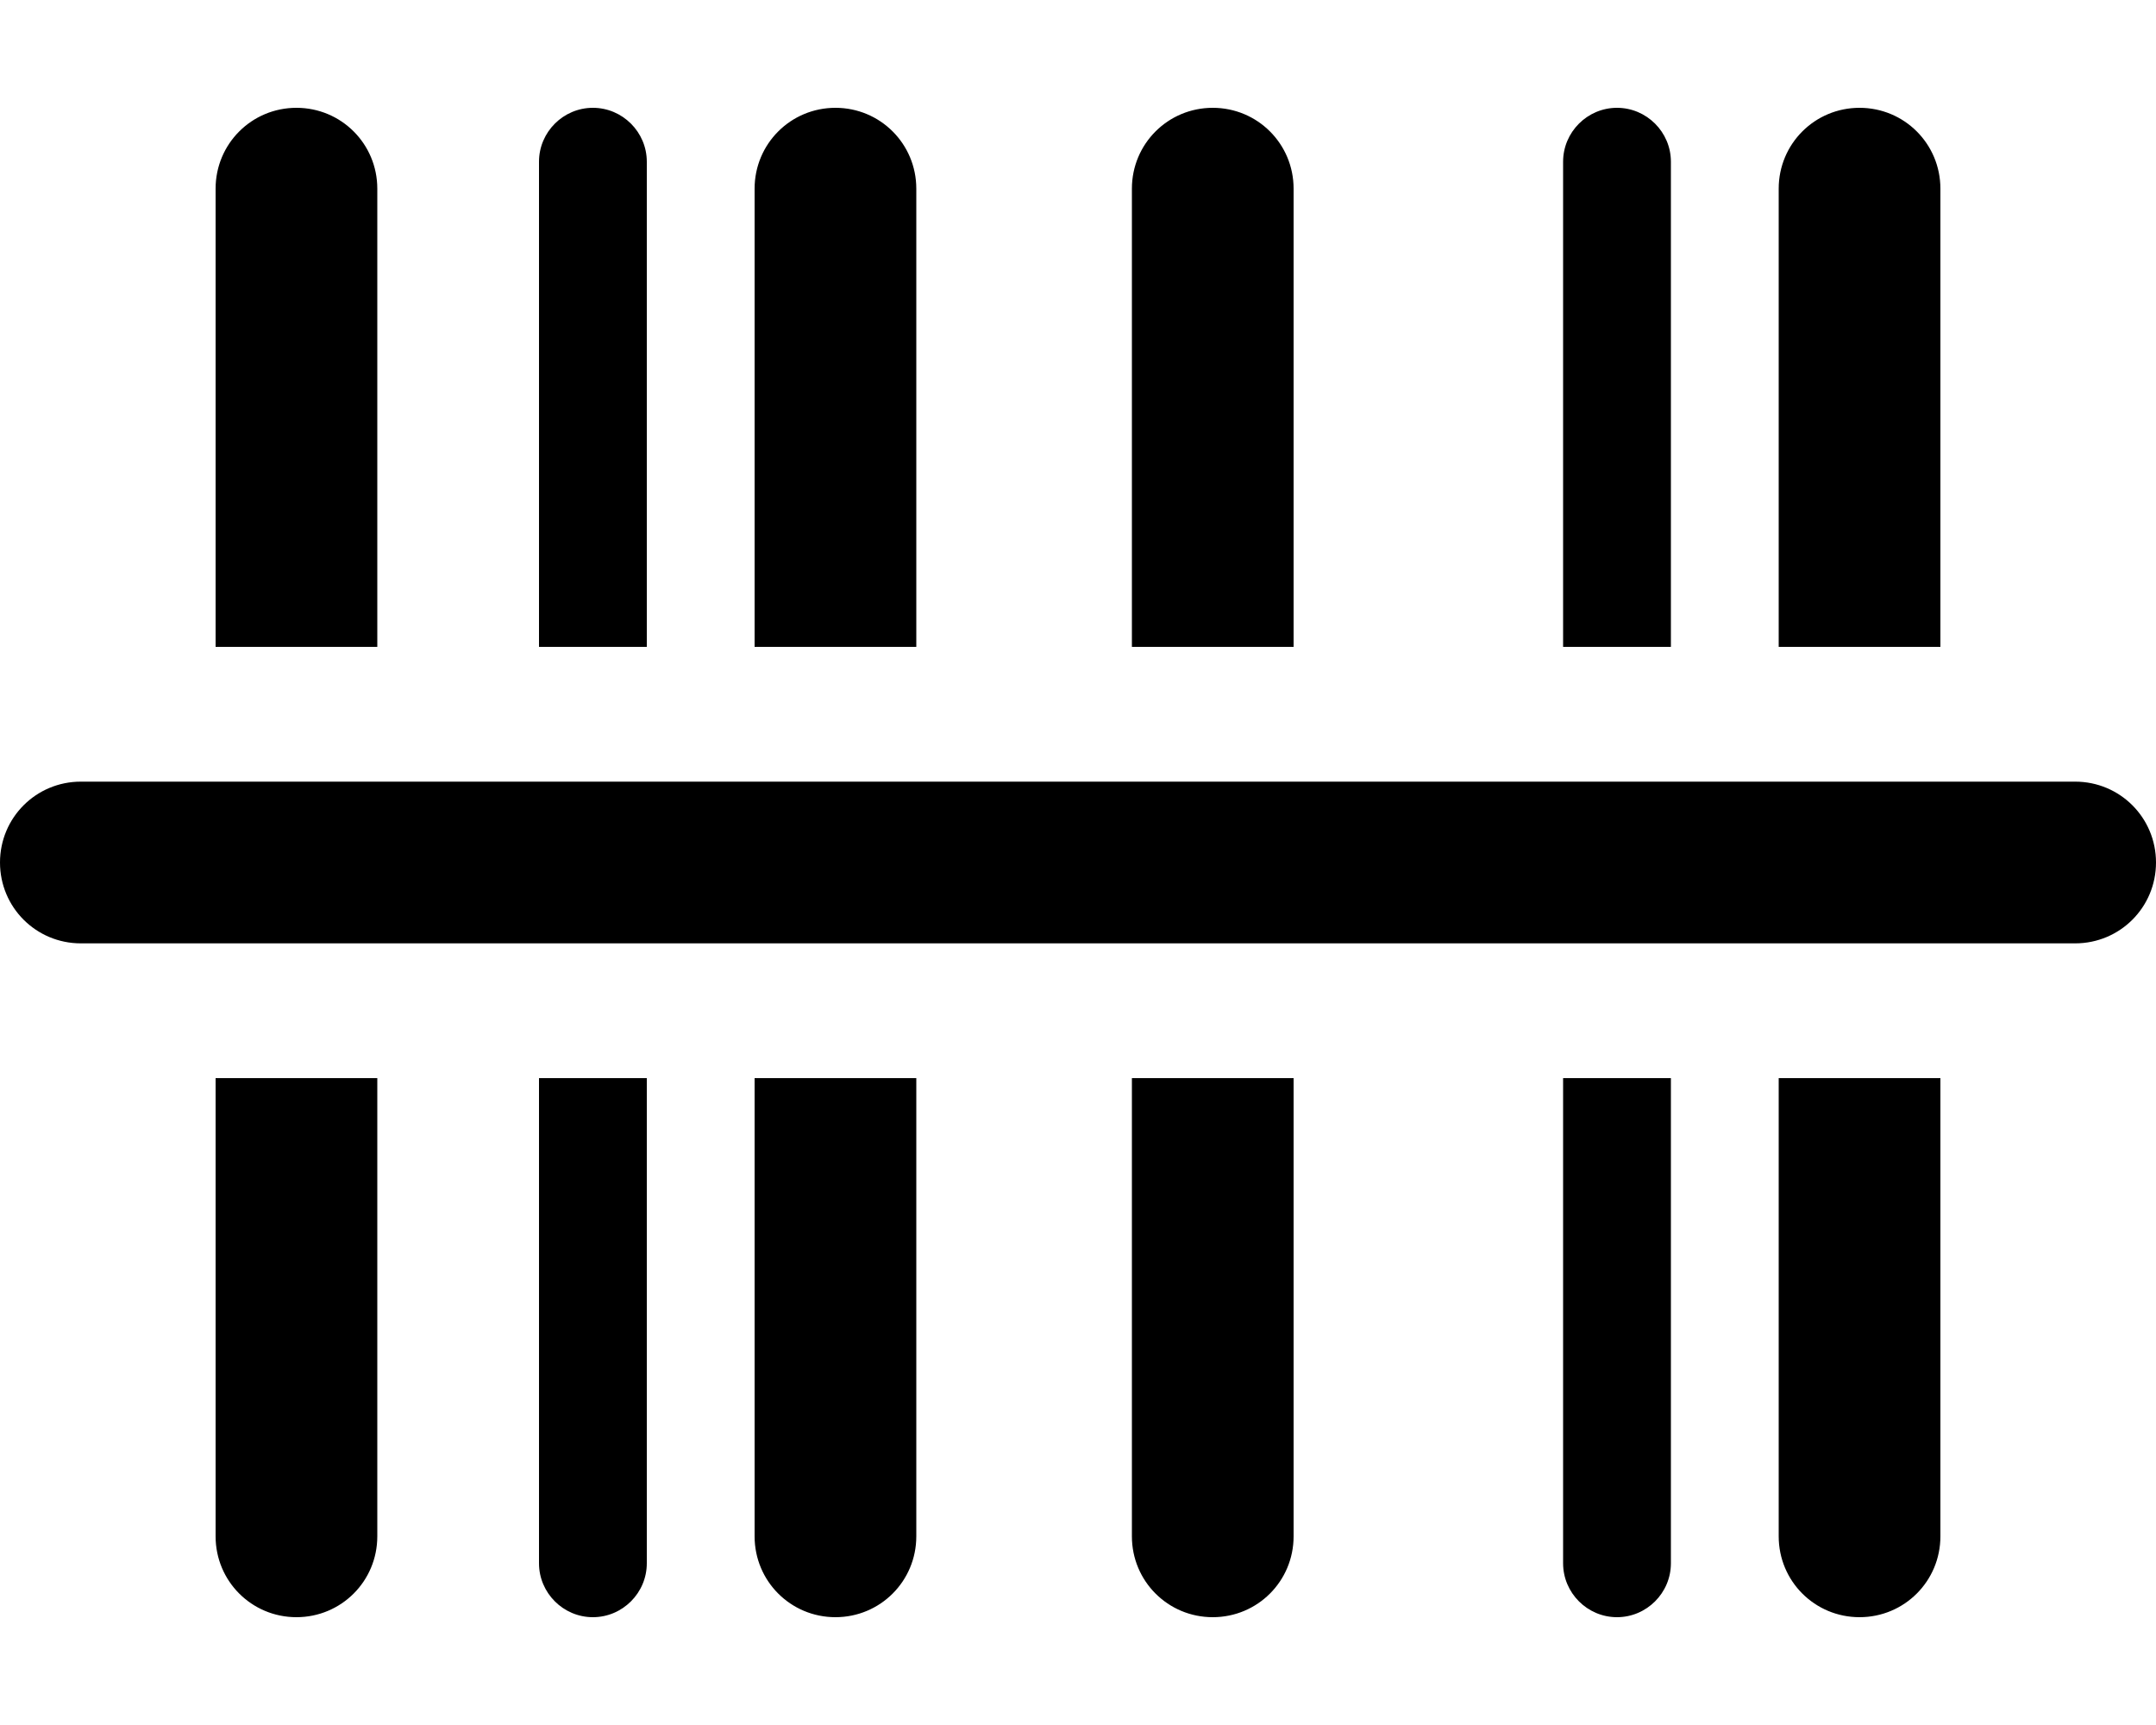 <svg xmlns="http://www.w3.org/2000/svg" viewBox="0 0 640 512"><!--! Font Awesome Pro 6.4.2 by @fontawesome - https://fontawesome.com License - https://fontawesome.com/license (Commercial License) Copyright 2023 Fonticons, Inc. --><path d="M88 32C74.7 32 64 42.7 64 56V192h48V56c0-13.3-10.7-24-24-24zM64 456c0 13.3 10.7 24 24 24s24-10.7 24-24V320H64V456zm96 8c0 8.8 7.2 16 16 16s16-7.2 16-16V320H160V464zm64-8c0 13.3 10.7 24 24 24s24-10.7 24-24V320H224V456zm0-400V192h48V56c0-13.3-10.7-24-24-24s-24 10.7-24 24zM336 456c0 13.3 10.7 24 24 24s24-10.7 24-24V320H336V456zm0-400V192h48V56c0-13.3-10.7-24-24-24s-24 10.7-24 24zM464 464c0 8.8 7.2 16 16 16s16-7.2 16-16V320H464V464zm0-416V192h32V48c0-8.8-7.2-16-16-16s-16 7.2-16 16zm64 408c0 13.3 10.7 24 24 24s24-10.7 24-24V320H528V456zm0-400V192h48V56c0-13.3-10.7-24-24-24s-24 10.7-24 24zM160 192h32V48c0-8.8-7.2-16-16-16s-16 7.2-16 16V192zM0 256c0 13.3 10.7 24 24 24l592 0c13.3 0 24-10.7 24-24s-10.7-24-24-24L24 232c-13.3 0-24 10.7-24 24z"/></svg>